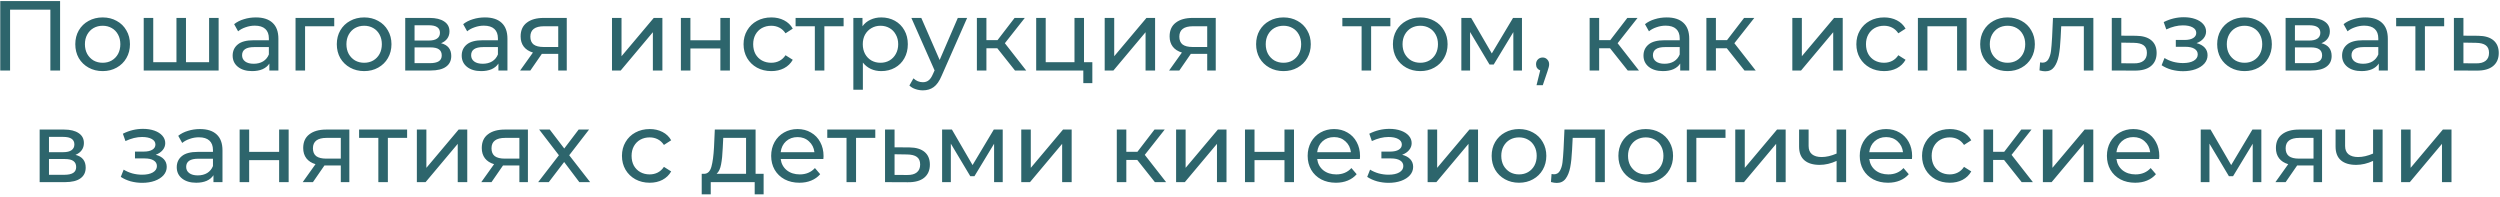 <?xml version="1.0" encoding="UTF-8"?> <svg xmlns="http://www.w3.org/2000/svg" width="851" height="67" viewBox="0 0 851 67" fill="none"><path d="M20.453 0.359V24H17.143V3.297H3.431V24H0.087V0.359H20.453ZM34.951 24.203C33.172 24.203 31.574 23.809 30.155 23.021C28.737 22.233 27.622 21.152 26.812 19.778C26.024 18.382 25.63 16.806 25.63 15.05C25.63 13.294 26.024 11.729 26.812 10.355C27.622 8.96 28.737 7.879 30.155 7.113C31.574 6.325 33.172 5.931 34.951 5.931C36.73 5.931 38.317 6.325 39.713 7.113C41.132 7.879 42.235 8.96 43.023 10.355C43.834 11.729 44.239 13.294 44.239 15.05C44.239 16.806 43.834 18.382 43.023 19.778C42.235 21.152 41.132 22.233 39.713 23.021C38.317 23.809 36.73 24.203 34.951 24.203ZM34.951 21.366C36.099 21.366 37.124 21.107 38.025 20.589C38.948 20.049 39.668 19.305 40.186 18.36C40.704 17.392 40.963 16.288 40.963 15.05C40.963 13.812 40.704 12.72 40.186 11.774C39.668 10.806 38.948 10.063 38.025 9.545C37.124 9.027 36.099 8.768 34.951 8.768C33.803 8.768 32.767 9.027 31.844 9.545C30.943 10.063 30.223 10.806 29.683 11.774C29.165 12.72 28.906 13.812 28.906 15.05C28.906 16.288 29.165 17.392 29.683 18.36C30.223 19.305 30.943 20.049 31.844 20.589C32.767 21.107 33.803 21.366 34.951 21.366ZM74.42 6.1V24H48.921V6.1H52.163V21.163H60.066V6.1H63.308V21.163H71.177V6.1H74.42ZM87.099 5.931C89.575 5.931 91.466 6.539 92.772 7.755C94.101 8.971 94.765 10.783 94.765 13.193V24H91.692V21.636C91.151 22.469 90.374 23.111 89.361 23.561C88.371 23.989 87.189 24.203 85.815 24.203C83.811 24.203 82.201 23.719 80.986 22.75C79.792 21.782 79.195 20.51 79.195 18.934C79.195 17.358 79.77 16.097 80.918 15.151C82.066 14.183 83.89 13.699 86.389 13.699H91.523V13.057C91.523 11.661 91.118 10.592 90.307 9.849C89.496 9.106 88.303 8.734 86.727 8.734C85.669 8.734 84.633 8.915 83.62 9.275C82.607 9.612 81.751 10.074 81.053 10.659L79.702 8.228C80.625 7.485 81.728 6.922 83.012 6.539C84.295 6.134 85.657 5.931 87.099 5.931ZM86.356 21.703C87.594 21.703 88.663 21.433 89.564 20.893C90.465 20.33 91.118 19.542 91.523 18.529V16.029H86.524C83.777 16.029 82.404 16.953 82.404 18.799C82.404 19.7 82.753 20.409 83.451 20.927C84.149 21.445 85.117 21.703 86.356 21.703ZM113.775 8.937H103.846V24H100.603V6.1H113.775V8.937ZM123.969 24.203C122.191 24.203 120.592 23.809 119.174 23.021C117.755 22.233 116.641 21.152 115.83 19.778C115.042 18.382 114.648 16.806 114.648 15.05C114.648 13.294 115.042 11.729 115.83 10.355C116.641 8.96 117.755 7.879 119.174 7.113C120.592 6.325 122.191 5.931 123.969 5.931C125.748 5.931 127.335 6.325 128.731 7.113C130.15 7.879 131.253 8.96 132.041 10.355C132.852 11.729 133.257 13.294 133.257 15.05C133.257 16.806 132.852 18.382 132.041 19.778C131.253 21.152 130.15 22.233 128.731 23.021C127.335 23.809 125.748 24.203 123.969 24.203ZM123.969 21.366C125.118 21.366 126.142 21.107 127.043 20.589C127.966 20.049 128.686 19.305 129.204 18.36C129.722 17.392 129.981 16.288 129.981 15.05C129.981 13.812 129.722 12.72 129.204 11.774C128.686 10.806 127.966 10.063 127.043 9.545C126.142 9.027 125.118 8.768 123.969 8.768C122.821 8.768 121.785 9.027 120.862 9.545C119.962 10.063 119.241 10.806 118.701 11.774C118.183 12.72 117.924 13.812 117.924 15.05C117.924 16.288 118.183 17.392 118.701 18.36C119.241 19.305 119.962 20.049 120.862 20.589C121.785 21.107 122.821 21.366 123.969 21.366ZM150.131 14.712C152.45 15.298 153.61 16.75 153.61 19.069C153.61 20.645 153.013 21.861 151.82 22.717C150.649 23.572 148.893 24 146.551 24H137.939V6.1H146.247C148.364 6.1 150.019 6.505 151.212 7.316C152.405 8.104 153.002 9.23 153.002 10.693C153.002 11.639 152.743 12.461 152.225 13.159C151.73 13.834 151.032 14.352 150.131 14.712ZM141.114 13.8H145.977C147.215 13.8 148.15 13.575 148.78 13.125C149.433 12.675 149.76 12.022 149.76 11.166C149.76 9.455 148.499 8.599 145.977 8.599H141.114V13.8ZM146.315 21.501C147.666 21.501 148.679 21.287 149.354 20.859C150.03 20.431 150.368 19.767 150.368 18.866C150.368 17.943 150.052 17.257 149.422 16.806C148.814 16.356 147.846 16.131 146.517 16.131H141.114V21.501H146.315ZM165.068 5.931C167.544 5.931 169.436 6.539 170.742 7.755C172.07 8.971 172.734 10.783 172.734 13.193V24H169.661V21.636C169.121 22.469 168.344 23.111 167.331 23.561C166.34 23.989 165.158 24.203 163.784 24.203C161.78 24.203 160.171 23.719 158.955 22.75C157.761 21.782 157.165 20.51 157.165 18.934C157.165 17.358 157.739 16.097 158.887 15.151C160.036 14.183 161.859 13.699 164.359 13.699H169.492V13.057C169.492 11.661 169.087 10.592 168.276 9.849C167.466 9.106 166.272 8.734 164.696 8.734C163.638 8.734 162.602 8.915 161.589 9.275C160.576 9.612 159.72 10.074 159.022 10.659L157.671 8.228C158.595 7.485 159.698 6.922 160.981 6.539C162.265 6.134 163.627 5.931 165.068 5.931ZM164.325 21.703C165.563 21.703 166.633 21.433 167.533 20.893C168.434 20.33 169.087 19.542 169.492 18.529V16.029H164.494C161.747 16.029 160.373 16.953 160.373 18.799C160.373 19.7 160.722 20.409 161.42 20.927C162.118 21.445 163.086 21.703 164.325 21.703ZM192.926 6.1V24H190.022V18.326H184.821H184.449L180.532 24H177.053L181.41 17.887C180.059 17.482 179.023 16.817 178.302 15.894C177.582 14.949 177.222 13.778 177.222 12.382C177.222 10.333 177.92 8.779 179.316 7.721C180.712 6.64 182.637 6.1 185.091 6.1H192.926ZM180.532 12.483C180.532 13.677 180.903 14.566 181.646 15.151C182.412 15.714 183.549 15.996 185.057 15.996H190.022V8.937H185.192C182.085 8.937 180.532 10.119 180.532 12.483ZM208.322 6.1H211.565V19.137L222.541 6.1H225.479V24H222.237V10.963L211.294 24H208.322V6.1ZM231.773 6.1H235.015V13.699H245.214V6.1H248.457V24H245.214V16.502H235.015V24H231.773V6.1ZM262.563 24.203C260.739 24.203 259.106 23.809 257.665 23.021C256.247 22.233 255.132 21.152 254.322 19.778C253.511 18.382 253.106 16.806 253.106 15.05C253.106 13.294 253.511 11.729 254.322 10.355C255.132 8.96 256.247 7.879 257.665 7.113C259.106 6.325 260.739 5.931 262.563 5.931C264.184 5.931 265.625 6.258 266.886 6.911C268.169 7.564 269.16 8.509 269.858 9.748L267.392 11.335C266.829 10.479 266.131 9.838 265.298 9.41C264.465 8.982 263.542 8.768 262.529 8.768C261.358 8.768 260.3 9.027 259.354 9.545C258.431 10.063 257.699 10.806 257.159 11.774C256.641 12.72 256.382 13.812 256.382 15.05C256.382 16.311 256.641 17.425 257.159 18.394C257.699 19.339 258.431 20.071 259.354 20.589C260.3 21.107 261.358 21.366 262.529 21.366C263.542 21.366 264.465 21.152 265.298 20.724C266.131 20.296 266.829 19.654 267.392 18.799L269.858 20.352C269.16 21.591 268.169 22.548 266.886 23.223C265.625 23.876 264.184 24.203 262.563 24.203ZM287.165 8.937H280.613V24H277.371V8.937H270.819V6.1H287.165V8.937ZM299.971 5.931C301.704 5.931 303.258 6.314 304.631 7.079C306.005 7.845 307.074 8.915 307.84 10.288C308.628 11.661 309.022 13.249 309.022 15.05C309.022 16.851 308.628 18.45 307.84 19.846C307.074 21.219 306.005 22.289 304.631 23.054C303.258 23.82 301.704 24.203 299.971 24.203C298.687 24.203 297.505 23.955 296.424 23.46C295.366 22.964 294.466 22.244 293.723 21.298V30.552H290.48V6.1H293.588V8.937C294.308 7.946 295.22 7.203 296.323 6.708C297.426 6.19 298.642 5.931 299.971 5.931ZM299.701 21.366C300.849 21.366 301.873 21.107 302.774 20.589C303.697 20.049 304.418 19.305 304.935 18.36C305.476 17.392 305.746 16.288 305.746 15.05C305.746 13.812 305.476 12.72 304.935 11.774C304.418 10.806 303.697 10.063 302.774 9.545C301.873 9.027 300.849 8.768 299.701 8.768C298.575 8.768 297.55 9.038 296.627 9.579C295.727 10.097 295.006 10.828 294.466 11.774C293.948 12.72 293.689 13.812 293.689 15.05C293.689 16.288 293.948 17.392 294.466 18.36C294.983 19.305 295.704 20.049 296.627 20.589C297.55 21.107 298.575 21.366 299.701 21.366ZM329.213 6.1L320.533 25.79C319.767 27.614 318.867 28.897 317.831 29.64C316.818 30.383 315.591 30.755 314.15 30.755C313.272 30.755 312.416 30.608 311.583 30.316C310.772 30.046 310.097 29.64 309.557 29.1L310.941 26.668C311.864 27.546 312.934 27.985 314.15 27.985C314.938 27.985 315.591 27.771 316.109 27.344C316.649 26.938 317.133 26.229 317.561 25.216L318.135 23.966L310.232 6.1H313.609L319.857 20.42L326.038 6.1H329.213ZM339.49 16.435H335.775V24H332.532V6.1H335.775V13.665H339.557L345.366 6.1H348.845L342.056 14.712L349.318 24H345.501L339.49 16.435ZM371.833 21.163V28.289H368.76V24H352.717V6.1H355.959V21.163H365.754V6.1H368.996V21.163H371.833ZM376.035 6.1H379.278V19.137L390.254 6.1H393.192V24H389.95V10.963L379.008 24H376.035V6.1ZM413.839 6.1V24H410.935V18.326H405.734H405.362L401.444 24H397.966L402.323 17.887C400.972 17.482 399.936 16.817 399.215 15.894C398.495 14.949 398.135 13.778 398.135 12.382C398.135 10.333 398.833 8.779 400.229 7.721C401.625 6.64 403.55 6.1 406.004 6.1H413.839ZM401.444 12.483C401.444 13.677 401.816 14.566 402.559 15.151C403.325 15.714 404.462 15.996 405.97 15.996H410.935V8.937H406.105C402.998 8.937 401.444 10.119 401.444 12.483ZM436.902 24.203C435.123 24.203 433.525 23.809 432.106 23.021C430.688 22.233 429.573 21.152 428.762 19.778C427.974 18.382 427.58 16.806 427.58 15.05C427.58 13.294 427.974 11.729 428.762 10.355C429.573 8.96 430.688 7.879 432.106 7.113C433.525 6.325 435.123 5.931 436.902 5.931C438.681 5.931 440.268 6.325 441.664 7.113C443.082 7.879 444.186 8.96 444.974 10.355C445.784 11.729 446.19 13.294 446.19 15.05C446.19 16.806 445.784 18.382 444.974 19.778C444.186 21.152 443.082 22.233 441.664 23.021C440.268 23.809 438.681 24.203 436.902 24.203ZM436.902 21.366C438.05 21.366 439.075 21.107 439.975 20.589C440.898 20.049 441.619 19.305 442.137 18.36C442.655 17.392 442.914 16.288 442.914 15.05C442.914 13.812 442.655 12.72 442.137 11.774C441.619 10.806 440.898 10.063 439.975 9.545C439.075 9.027 438.05 8.768 436.902 8.768C435.754 8.768 434.718 9.027 433.795 9.545C432.894 10.063 432.174 10.806 431.633 11.774C431.115 12.72 430.856 13.812 430.856 15.05C430.856 16.288 431.115 17.392 431.633 18.36C432.174 19.305 432.894 20.049 433.795 20.589C434.718 21.107 435.754 21.366 436.902 21.366ZM473.282 8.937H466.73V24H463.488V8.937H456.936V6.1H473.282V8.937ZM483.472 24.203C481.694 24.203 480.095 23.809 478.677 23.021C477.258 22.233 476.144 21.152 475.333 19.778C474.545 18.382 474.151 16.806 474.151 15.05C474.151 13.294 474.545 11.729 475.333 10.355C476.144 8.96 477.258 7.879 478.677 7.113C480.095 6.325 481.694 5.931 483.472 5.931C485.251 5.931 486.838 6.325 488.234 7.113C489.653 7.879 490.756 8.96 491.544 10.355C492.355 11.729 492.76 13.294 492.76 15.05C492.76 16.806 492.355 18.382 491.544 19.778C490.756 21.152 489.653 22.233 488.234 23.021C486.838 23.809 485.251 24.203 483.472 24.203ZM483.472 21.366C484.621 21.366 485.645 21.107 486.546 20.589C487.469 20.049 488.189 19.305 488.707 18.36C489.225 17.392 489.484 16.288 489.484 15.05C489.484 13.812 489.225 12.72 488.707 11.774C488.189 10.806 487.469 10.063 486.546 9.545C485.645 9.027 484.621 8.768 483.472 8.768C482.324 8.768 481.288 9.027 480.365 9.545C479.465 10.063 478.744 10.806 478.204 11.774C477.686 12.72 477.427 13.812 477.427 15.05C477.427 16.288 477.686 17.392 478.204 18.36C478.744 19.305 479.465 20.049 480.365 20.589C481.288 21.107 482.324 21.366 483.472 21.366ZM518.078 6.1V24H515.139V10.93L508.452 21.974H507.034L500.414 10.896V24H497.442V6.1H500.786L507.81 18.191L515.038 6.1H518.078ZM525.131 19.576C525.762 19.576 526.279 19.801 526.685 20.251C527.113 20.679 527.326 21.219 527.326 21.872C527.326 22.21 527.281 22.537 527.191 22.852C527.124 23.167 526.977 23.651 526.752 24.304L525.165 28.998H523.037L524.287 23.966C523.859 23.809 523.51 23.55 523.24 23.189C522.992 22.807 522.868 22.368 522.868 21.872C522.868 21.197 523.082 20.645 523.51 20.217C523.938 19.79 524.478 19.576 525.131 19.576ZM548.067 16.435H544.352V24H541.11V6.1H544.352V13.665H548.135L553.944 6.1H557.423L550.634 14.712L557.895 24H554.079L548.067 16.435ZM567.348 5.931C569.825 5.931 571.716 6.539 573.022 7.755C574.351 8.971 575.015 10.783 575.015 13.193V24H571.942V21.636C571.401 22.469 570.624 23.111 569.611 23.561C568.62 23.989 567.438 24.203 566.065 24.203C564.061 24.203 562.451 23.719 561.235 22.75C560.042 21.782 559.445 20.51 559.445 18.934C559.445 17.358 560.019 16.097 561.168 15.151C562.316 14.183 564.14 13.699 566.639 13.699H571.773V13.057C571.773 11.661 571.367 10.592 570.557 9.849C569.746 9.106 568.553 8.734 566.977 8.734C565.919 8.734 564.883 8.915 563.87 9.275C562.856 9.612 562.001 10.074 561.303 10.659L559.952 8.228C560.875 7.485 561.978 6.922 563.262 6.539C564.545 6.134 565.907 5.931 567.348 5.931ZM566.605 21.703C567.844 21.703 568.913 21.433 569.814 20.893C570.714 20.33 571.367 19.542 571.773 18.529V16.029H566.774C564.027 16.029 562.654 16.953 562.654 18.799C562.654 19.7 563.003 20.409 563.701 20.927C564.399 21.445 565.367 21.703 566.605 21.703ZM587.811 16.435H584.095V24H580.853V6.1H584.095V13.665H587.878L593.687 6.1H597.166L590.377 14.712L597.639 24H593.822L587.811 16.435ZM610.108 6.1H613.35V19.137L624.327 6.1H627.265V24H624.023V10.963L613.08 24H610.108V6.1ZM641.36 24.203C639.536 24.203 637.904 23.809 636.463 23.021C635.044 22.233 633.93 21.152 633.119 19.778C632.309 18.382 631.903 16.806 631.903 15.05C631.903 13.294 632.309 11.729 633.119 10.355C633.93 8.96 635.044 7.879 636.463 7.113C637.904 6.325 639.536 5.931 641.36 5.931C642.981 5.931 644.422 6.258 645.683 6.911C646.966 7.564 647.957 8.509 648.655 9.748L646.19 11.335C645.627 10.479 644.929 9.838 644.096 9.41C643.263 8.982 642.339 8.768 641.326 8.768C640.155 8.768 639.097 9.027 638.151 9.545C637.228 10.063 636.497 10.806 635.956 11.774C635.438 12.72 635.179 13.812 635.179 15.05C635.179 16.311 635.438 17.425 635.956 18.394C636.497 19.339 637.228 20.071 638.151 20.589C639.097 21.107 640.155 21.366 641.326 21.366C642.339 21.366 643.263 21.152 644.096 20.724C644.929 20.296 645.627 19.654 646.19 18.799L648.655 20.352C647.957 21.591 646.966 22.548 645.683 23.223C644.422 23.876 642.981 24.203 641.36 24.203ZM669.436 6.1V24H666.193V8.937H656.095V24H652.853V6.1H669.436ZM683.376 24.203C681.597 24.203 679.998 23.809 678.58 23.021C677.161 22.233 676.047 21.152 675.236 19.778C674.448 18.382 674.054 16.806 674.054 15.05C674.054 13.294 674.448 11.729 675.236 10.355C676.047 8.96 677.161 7.879 678.58 7.113C679.998 6.325 681.597 5.931 683.376 5.931C685.154 5.931 686.742 6.325 688.138 7.113C689.556 7.879 690.66 8.96 691.448 10.355C692.258 11.729 692.663 13.294 692.663 15.05C692.663 16.806 692.258 18.382 691.448 19.778C690.66 21.152 689.556 22.233 688.138 23.021C686.742 23.809 685.154 24.203 683.376 24.203ZM683.376 21.366C684.524 21.366 685.549 21.107 686.449 20.589C687.372 20.049 688.093 19.305 688.611 18.36C689.129 17.392 689.387 16.288 689.387 15.05C689.387 13.812 689.129 12.72 688.611 11.774C688.093 10.806 687.372 10.063 686.449 9.545C685.549 9.027 684.524 8.768 683.376 8.768C682.227 8.768 681.192 9.027 680.269 9.545C679.368 10.063 678.647 10.806 678.107 11.774C677.589 12.72 677.33 13.812 677.33 15.05C677.33 16.288 677.589 17.392 678.107 18.36C678.647 19.305 679.368 20.049 680.269 20.589C681.192 21.107 682.227 21.366 683.376 21.366ZM712.58 6.1V24H709.338V8.937H701.638L701.435 12.922C701.323 15.332 701.109 17.347 700.793 18.968C700.478 20.566 699.96 21.85 699.24 22.818C698.519 23.786 697.517 24.27 696.234 24.27C695.649 24.27 694.984 24.169 694.241 23.966L694.444 21.231C694.737 21.298 695.007 21.332 695.255 21.332C696.155 21.332 696.831 20.938 697.281 20.15C697.731 19.362 698.024 18.427 698.159 17.347C698.294 16.266 698.418 14.723 698.531 12.72L698.835 6.1H712.58ZM727.124 12.179C729.398 12.202 731.132 12.72 732.325 13.733C733.519 14.746 734.115 16.176 734.115 18.022C734.115 19.958 733.462 21.456 732.156 22.514C730.873 23.55 729.027 24.056 726.617 24.034L718.85 24V6.1H722.092V12.146L727.124 12.179ZM726.347 21.568C727.811 21.591 728.914 21.298 729.657 20.69C730.423 20.082 730.805 19.182 730.805 17.988C730.805 16.817 730.434 15.962 729.691 15.421C728.97 14.881 727.856 14.6 726.347 14.577L722.092 14.51V21.535L726.347 21.568ZM747.705 14.678C748.898 14.994 749.821 15.5 750.474 16.198C751.127 16.896 751.454 17.763 751.454 18.799C751.454 19.857 751.094 20.803 750.373 21.636C749.653 22.446 748.651 23.088 747.367 23.561C746.106 24.011 744.688 24.236 743.112 24.236C741.783 24.236 740.477 24.067 739.194 23.73C737.933 23.37 736.807 22.863 735.817 22.21L736.796 19.744C737.652 20.285 738.631 20.713 739.734 21.028C740.838 21.321 741.952 21.467 743.078 21.467C744.609 21.467 745.825 21.208 746.726 20.69C747.649 20.15 748.11 19.429 748.11 18.529C748.11 17.696 747.739 17.054 746.996 16.604C746.275 16.153 745.251 15.928 743.922 15.928H740.646V13.598H743.686C744.902 13.598 745.859 13.384 746.557 12.956C747.255 12.528 747.604 11.943 747.604 11.2C747.604 10.389 747.187 9.759 746.354 9.309C745.544 8.858 744.44 8.633 743.044 8.633C741.266 8.633 739.385 9.095 737.404 10.018L736.526 7.519C738.71 6.415 740.995 5.864 743.382 5.864C744.823 5.864 746.118 6.066 747.266 6.472C748.414 6.877 749.315 7.451 749.968 8.194C750.621 8.937 750.947 9.781 750.947 10.727C750.947 11.605 750.655 12.393 750.069 13.091C749.484 13.789 748.696 14.318 747.705 14.678ZM764.05 24.203C762.271 24.203 760.672 23.809 759.254 23.021C757.835 22.233 756.721 21.152 755.91 19.778C755.122 18.382 754.728 16.806 754.728 15.05C754.728 13.294 755.122 11.729 755.91 10.355C756.721 8.96 757.835 7.879 759.254 7.113C760.672 6.325 762.271 5.931 764.05 5.931C765.828 5.931 767.416 6.325 768.812 7.113C770.23 7.879 771.333 8.96 772.121 10.355C772.932 11.729 773.337 13.294 773.337 15.05C773.337 16.806 772.932 18.382 772.121 19.778C771.333 21.152 770.23 22.233 768.812 23.021C767.416 23.809 765.828 24.203 764.05 24.203ZM764.05 21.366C765.198 21.366 766.222 21.107 767.123 20.589C768.046 20.049 768.767 19.305 769.284 18.36C769.802 17.392 770.061 16.288 770.061 15.05C770.061 13.812 769.802 12.72 769.284 11.774C768.767 10.806 768.046 10.063 767.123 9.545C766.222 9.027 765.198 8.768 764.05 8.768C762.901 8.768 761.866 9.027 760.942 9.545C760.042 10.063 759.321 10.806 758.781 11.774C758.263 12.72 758.004 13.812 758.004 15.05C758.004 16.288 758.263 17.392 758.781 18.36C759.321 19.305 760.042 20.049 760.942 20.589C761.866 21.107 762.901 21.366 764.05 21.366ZM790.211 14.712C792.53 15.298 793.69 16.75 793.69 19.069C793.69 20.645 793.093 21.861 791.9 22.717C790.729 23.572 788.973 24 786.631 24H778.019V6.1H786.327C788.444 6.1 790.099 6.505 791.292 7.316C792.485 8.104 793.082 9.23 793.082 10.693C793.082 11.639 792.823 12.461 792.305 13.159C791.81 13.834 791.112 14.352 790.211 14.712ZM781.194 13.8H786.057C787.296 13.8 788.23 13.575 788.86 13.125C789.513 12.675 789.84 12.022 789.84 11.166C789.84 9.455 788.579 8.599 786.057 8.599H781.194V13.8ZM786.395 21.501C787.746 21.501 788.759 21.287 789.435 20.859C790.11 20.431 790.448 19.767 790.448 18.866C790.448 17.943 790.133 17.257 789.502 16.806C788.894 16.356 787.926 16.131 786.598 16.131H781.194V21.501H786.395ZM805.148 5.931C807.625 5.931 809.516 6.539 810.822 7.755C812.15 8.971 812.815 10.783 812.815 13.193V24H809.741V21.636C809.201 22.469 808.424 23.111 807.411 23.561C806.42 23.989 805.238 24.203 803.865 24.203C801.861 24.203 800.251 23.719 799.035 22.75C797.842 21.782 797.245 20.51 797.245 18.934C797.245 17.358 797.819 16.097 798.967 15.151C800.116 14.183 801.94 13.699 804.439 13.699H809.572V13.057C809.572 11.661 809.167 10.592 808.357 9.849C807.546 9.106 806.353 8.734 804.777 8.734C803.718 8.734 802.683 8.915 801.669 9.275C800.656 9.612 799.801 10.074 799.103 10.659L797.752 8.228C798.675 7.485 799.778 6.922 801.061 6.539C802.345 6.134 803.707 5.931 805.148 5.931ZM804.405 21.703C805.643 21.703 806.713 21.433 807.613 20.893C808.514 20.33 809.167 19.542 809.572 18.529V16.029H804.574C801.827 16.029 800.454 16.953 800.454 18.799C800.454 19.7 800.803 20.409 801.5 20.927C802.198 21.445 803.167 21.703 804.405 21.703ZM831.993 8.937H825.441V24H822.199V8.937H815.647V6.1H831.993V8.937ZM843.583 12.179C845.857 12.202 847.591 12.72 848.784 13.733C849.978 14.746 850.574 16.176 850.574 18.022C850.574 19.958 849.921 21.456 848.616 22.514C847.332 23.55 845.486 24.056 843.077 24.034L835.309 24V6.1H838.551V12.146L843.583 12.179ZM842.806 21.568C844.27 21.591 845.373 21.298 846.116 20.69C846.882 20.082 847.265 19.182 847.265 17.988C847.265 16.817 846.893 15.962 846.15 15.421C845.43 14.881 844.315 14.6 842.806 14.577L838.551 14.51V21.535L842.806 21.568ZM25.69 52.712C28.009 53.298 29.169 54.75 29.169 57.069C29.169 58.645 28.572 59.861 27.379 60.717C26.208 61.572 24.452 62 22.11 62H13.498V44.1H21.806C23.923 44.1 25.578 44.505 26.771 45.316C27.965 46.104 28.561 47.23 28.561 48.693C28.561 49.639 28.302 50.461 27.784 51.159C27.289 51.834 26.591 52.352 25.69 52.712ZM16.673 51.8H21.536C22.775 51.8 23.709 51.575 24.339 51.125C24.992 50.675 25.319 50.022 25.319 49.166C25.319 47.455 24.058 46.599 21.536 46.599H16.673V51.8ZM21.874 59.501C23.225 59.501 24.238 59.287 24.914 58.859C25.589 58.431 25.927 57.767 25.927 56.866C25.927 55.943 25.612 55.257 24.981 54.806C24.373 54.356 23.405 54.131 22.077 54.131H16.673V59.501H21.874ZM53.007 52.678C54.2 52.994 55.123 53.5 55.776 54.198C56.429 54.896 56.756 55.763 56.756 56.799C56.756 57.857 56.395 58.803 55.675 59.636C54.954 60.446 53.953 61.088 52.669 61.561C51.408 62.011 49.99 62.236 48.414 62.236C47.085 62.236 45.779 62.068 44.496 61.73C43.235 61.37 42.109 60.863 41.118 60.21L42.098 57.745C42.954 58.285 43.933 58.713 45.036 59.028C46.139 59.321 47.254 59.467 48.38 59.467C49.911 59.467 51.127 59.208 52.027 58.69C52.95 58.15 53.412 57.429 53.412 56.529C53.412 55.696 53.041 55.054 52.298 54.604C51.577 54.153 50.553 53.928 49.224 53.928H45.948V51.598H48.988C50.204 51.598 51.16 51.384 51.858 50.956C52.556 50.528 52.906 49.943 52.906 49.2C52.906 48.389 52.489 47.759 51.656 47.309C50.845 46.858 49.742 46.633 48.346 46.633C46.567 46.633 44.687 47.095 42.706 48.018L41.828 45.519C44.012 44.415 46.297 43.864 48.684 43.864C50.125 43.864 51.419 44.066 52.568 44.472C53.716 44.877 54.617 45.451 55.27 46.194C55.923 46.937 56.249 47.781 56.249 48.727C56.249 49.605 55.956 50.393 55.371 51.091C54.785 51.789 53.998 52.318 53.007 52.678ZM68.068 43.931C70.545 43.931 72.436 44.539 73.742 45.755C75.07 46.971 75.734 48.783 75.734 51.193V62H72.661V59.636C72.121 60.469 71.344 61.111 70.331 61.561C69.34 61.989 68.158 62.203 66.784 62.203C64.781 62.203 63.171 61.719 61.955 60.75C60.762 59.782 60.165 58.51 60.165 56.934C60.165 55.358 60.739 54.097 61.887 53.151C63.036 52.183 64.859 51.699 67.359 51.699H72.492V51.057C72.492 49.661 72.087 48.592 71.276 47.849C70.466 47.106 69.272 46.734 67.696 46.734C66.638 46.734 65.603 46.914 64.589 47.275C63.576 47.612 62.721 48.074 62.023 48.66L60.672 46.228C61.595 45.485 62.698 44.922 63.981 44.539C65.265 44.134 66.627 43.931 68.068 43.931ZM67.325 59.703C68.563 59.703 69.633 59.433 70.533 58.893C71.434 58.33 72.087 57.542 72.492 56.529V54.029H67.494C64.747 54.029 63.373 54.953 63.373 56.799C63.373 57.7 63.722 58.409 64.42 58.927C65.118 59.444 66.087 59.703 67.325 59.703ZM81.573 44.1H84.815V51.699H95.015V44.1H98.257V62H95.015V54.502H84.815V62H81.573V44.1ZM118.915 44.1V62H116.01V56.326H110.809H110.438L106.52 62H103.041L107.398 55.887C106.047 55.482 105.012 54.818 104.291 53.894C103.571 52.949 103.21 51.778 103.21 50.382C103.21 48.333 103.908 46.779 105.304 45.721C106.7 44.64 108.625 44.1 111.08 44.1H118.915ZM106.52 50.483C106.52 51.677 106.892 52.566 107.635 53.151C108.4 53.714 109.537 53.996 111.046 53.996H116.01V46.937H111.181C108.074 46.937 106.52 48.119 106.52 50.483ZM138.581 46.937H132.029V62H128.787V46.937H122.235V44.1H138.581V46.937ZM141.897 44.1H145.139V57.137L156.115 44.1H159.054V62H155.811V48.963L144.869 62H141.897V44.1ZM179.701 44.1V62H176.796V56.326H171.595H171.224L167.306 62H163.827L168.184 55.887C166.833 55.482 165.797 54.818 165.077 53.894C164.356 52.949 163.996 51.778 163.996 50.382C163.996 48.333 164.694 46.779 166.09 45.721C167.486 44.64 169.411 44.1 171.865 44.1H179.701ZM167.306 50.483C167.306 51.677 167.677 52.566 168.42 53.151C169.186 53.714 170.323 53.996 171.831 53.996H176.796V46.937H171.967C168.859 46.937 167.306 48.119 167.306 50.483ZM197.206 62L192.038 55.144L186.803 62H183.19L190.248 52.847L183.527 44.1H187.141L192.072 50.551L196.969 44.1H200.515L193.761 52.847L200.887 62H197.206ZM221.17 62.203C219.347 62.203 217.714 61.809 216.273 61.021C214.855 60.233 213.74 59.152 212.93 57.778C212.119 56.382 211.714 54.806 211.714 53.05C211.714 51.294 212.119 49.729 212.93 48.355C213.74 46.959 214.855 45.879 216.273 45.113C217.714 44.325 219.347 43.931 221.17 43.931C222.791 43.931 224.232 44.258 225.493 44.911C226.777 45.564 227.767 46.509 228.465 47.748L226 49.335C225.437 48.479 224.739 47.838 223.906 47.41C223.073 46.982 222.15 46.768 221.136 46.768C219.966 46.768 218.907 47.027 217.962 47.545C217.039 48.063 216.307 48.806 215.767 49.774C215.249 50.72 214.99 51.812 214.99 53.05C214.99 54.311 215.249 55.425 215.767 56.394C216.307 57.339 217.039 58.071 217.962 58.589C218.907 59.107 219.966 59.366 221.136 59.366C222.15 59.366 223.073 59.152 223.906 58.724C224.739 58.296 225.437 57.654 226 56.799L228.465 58.352C227.767 59.591 226.777 60.548 225.493 61.223C224.232 61.876 222.791 62.203 221.17 62.203ZM259.937 59.163V66.154H256.897V62H241.936V66.154H238.862V59.163H239.808C240.956 59.096 241.744 58.285 242.172 56.731C242.6 55.178 242.893 52.983 243.05 50.145L243.32 44.1H257.201V59.163H259.937ZM246.022 50.382C245.932 52.633 245.741 54.502 245.448 55.988C245.178 57.452 244.671 58.51 243.928 59.163H253.959V46.937H246.191L246.022 50.382ZM280.338 53.151C280.338 53.399 280.316 53.725 280.271 54.131H265.748C265.951 55.707 266.637 56.979 267.808 57.947C269.002 58.893 270.476 59.366 272.233 59.366C274.372 59.366 276.094 58.645 277.4 57.204L279.19 59.298C278.379 60.244 277.366 60.964 276.15 61.46C274.957 61.955 273.617 62.203 272.131 62.203C270.24 62.203 268.563 61.82 267.099 61.054C265.636 60.266 264.499 59.174 263.688 57.778C262.9 56.382 262.506 54.806 262.506 53.05C262.506 51.316 262.889 49.752 263.654 48.355C264.442 46.959 265.512 45.879 266.863 45.113C268.236 44.325 269.778 43.931 271.49 43.931C273.201 43.931 274.721 44.325 276.049 45.113C277.4 45.879 278.447 46.959 279.19 48.355C279.956 49.752 280.338 51.35 280.338 53.151ZM271.49 46.667C269.936 46.667 268.63 47.14 267.572 48.085C266.536 49.031 265.928 50.269 265.748 51.8H277.231C277.051 50.292 276.432 49.065 275.374 48.119C274.338 47.151 273.043 46.667 271.49 46.667ZM297.95 46.937H291.398V62H288.156V46.937H281.604V44.1H297.95V46.937ZM309.54 50.179C311.814 50.202 313.548 50.72 314.741 51.733C315.934 52.746 316.531 54.176 316.531 56.022C316.531 57.958 315.878 59.456 314.572 60.514C313.289 61.55 311.443 62.056 309.033 62.034L301.265 62V44.1H304.508V50.145L309.54 50.179ZM308.763 59.568C310.227 59.591 311.33 59.298 312.073 58.69C312.838 58.082 313.221 57.182 313.221 55.988C313.221 54.818 312.85 53.962 312.107 53.422C311.386 52.881 310.272 52.6 308.763 52.577L304.508 52.51V59.535L308.763 59.568ZM341.327 44.1V62H338.389V48.93L331.702 59.974H330.283L323.664 48.896V62H320.692V44.1H324.035L331.06 56.191L338.288 44.1H341.327ZM347.638 44.1H350.88V57.137L361.857 44.1H364.795V62H361.553V48.963L350.61 62H347.638V44.1ZM387.116 54.435H383.4V62H380.158V44.1H383.4V51.665H387.183L392.992 44.1H396.471L389.682 52.712L396.944 62H393.127L387.116 54.435ZM400.343 44.1H403.585V57.137L414.562 44.1H417.5V62H414.258V48.963L403.315 62H400.343V44.1ZM423.793 44.1H427.036V51.699H437.235V44.1H440.477V62H437.235V54.502H427.036V62H423.793V44.1ZM462.959 53.151C462.959 53.399 462.937 53.725 462.892 54.131H448.369C448.572 55.707 449.258 56.979 450.429 57.947C451.623 58.893 453.097 59.366 454.854 59.366C456.993 59.366 458.715 58.645 460.021 57.204L461.811 59.298C461 60.244 459.987 60.964 458.771 61.46C457.578 61.955 456.238 62.203 454.752 62.203C452.861 62.203 451.183 61.82 449.72 61.054C448.256 60.266 447.119 59.174 446.309 57.778C445.521 56.382 445.127 54.806 445.127 53.05C445.127 51.316 445.51 49.752 446.275 48.355C447.063 46.959 448.133 45.879 449.484 45.113C450.857 44.325 452.399 43.931 454.111 43.931C455.822 43.931 457.342 44.325 458.67 45.113C460.021 45.879 461.068 46.959 461.811 48.355C462.576 49.752 462.959 51.35 462.959 53.151ZM454.111 46.667C452.557 46.667 451.251 47.14 450.193 48.085C449.157 49.031 448.549 50.269 448.369 51.8H459.852C459.672 50.292 459.053 49.065 457.994 48.119C456.959 47.151 455.664 46.667 454.111 46.667ZM477.286 52.678C478.48 52.994 479.403 53.5 480.056 54.198C480.709 54.896 481.035 55.763 481.035 56.799C481.035 57.857 480.675 58.803 479.954 59.636C479.234 60.446 478.232 61.088 476.949 61.561C475.688 62.011 474.269 62.236 472.693 62.236C471.365 62.236 470.059 62.068 468.775 61.73C467.514 61.37 466.389 60.863 465.398 60.21L466.377 57.745C467.233 58.285 468.212 58.713 469.316 59.028C470.419 59.321 471.534 59.467 472.659 59.467C474.19 59.467 475.406 59.208 476.307 58.69C477.23 58.15 477.692 57.429 477.692 56.529C477.692 55.696 477.32 55.054 476.577 54.604C475.857 54.153 474.832 53.928 473.504 53.928H470.228V51.598H473.267C474.483 51.598 475.44 51.384 476.138 50.956C476.836 50.528 477.185 49.943 477.185 49.2C477.185 48.389 476.768 47.759 475.935 47.309C475.125 46.858 474.021 46.633 472.626 46.633C470.847 46.633 468.967 47.095 466.985 48.018L466.107 45.519C468.291 44.415 470.577 43.864 472.963 43.864C474.404 43.864 475.699 44.066 476.847 44.472C477.996 44.877 478.896 45.451 479.549 46.194C480.202 46.937 480.529 47.781 480.529 48.727C480.529 49.605 480.236 50.393 479.65 51.091C479.065 51.789 478.277 52.318 477.286 52.678ZM485.964 44.1H489.206V57.137L500.183 44.1H503.121V62H499.879V48.963L488.936 62H485.964V44.1ZM517.081 62.203C515.302 62.203 513.704 61.809 512.285 61.021C510.867 60.233 509.752 59.152 508.942 57.778C508.153 56.382 507.759 54.806 507.759 53.05C507.759 51.294 508.153 49.729 508.942 48.355C509.752 46.959 510.867 45.879 512.285 45.113C513.704 44.325 515.302 43.931 517.081 43.931C518.86 43.931 520.447 44.325 521.843 45.113C523.262 45.879 524.365 46.959 525.153 48.355C525.963 49.729 526.369 51.294 526.369 53.05C526.369 54.806 525.963 56.382 525.153 57.778C524.365 59.152 523.262 60.233 521.843 61.021C520.447 61.809 518.86 62.203 517.081 62.203ZM517.081 59.366C518.229 59.366 519.254 59.107 520.154 58.589C521.077 58.048 521.798 57.306 522.316 56.36C522.834 55.392 523.093 54.288 523.093 53.05C523.093 51.812 522.834 50.72 522.316 49.774C521.798 48.806 521.077 48.063 520.154 47.545C519.254 47.027 518.229 46.768 517.081 46.768C515.933 46.768 514.897 47.027 513.974 47.545C513.073 48.063 512.353 48.806 511.812 49.774C511.294 50.72 511.035 51.812 511.035 53.05C511.035 54.288 511.294 55.392 511.812 56.36C512.353 57.306 513.073 58.048 513.974 58.589C514.897 59.107 515.933 59.366 517.081 59.366ZM546.285 44.1V62H543.043V46.937H535.343L535.14 50.922C535.028 53.331 534.814 55.347 534.499 56.968C534.183 58.566 533.665 59.85 532.945 60.818C532.224 61.786 531.222 62.27 529.939 62.27C529.354 62.27 528.689 62.169 527.946 61.966L528.149 59.231C528.442 59.298 528.712 59.332 528.96 59.332C529.86 59.332 530.536 58.938 530.986 58.15C531.436 57.362 531.729 56.427 531.864 55.347C531.999 54.266 532.123 52.724 532.236 50.72L532.54 44.1H546.285ZM560.221 62.203C558.443 62.203 556.844 61.809 555.425 61.021C554.007 60.233 552.892 59.152 552.082 57.778C551.294 56.382 550.9 54.806 550.9 53.05C550.9 51.294 551.294 49.729 552.082 48.355C552.892 46.959 554.007 45.879 555.425 45.113C556.844 44.325 558.443 43.931 560.221 43.931C562 43.931 563.587 44.325 564.983 45.113C566.402 45.879 567.505 46.959 568.293 48.355C569.104 49.729 569.509 51.294 569.509 53.05C569.509 54.806 569.104 56.382 568.293 57.778C567.505 59.152 566.402 60.233 564.983 61.021C563.587 61.809 562 62.203 560.221 62.203ZM560.221 59.366C561.37 59.366 562.394 59.107 563.295 58.589C564.218 58.048 564.938 57.306 565.456 56.36C565.974 55.392 566.233 54.288 566.233 53.05C566.233 51.812 565.974 50.72 565.456 49.774C564.938 48.806 564.218 48.063 563.295 47.545C562.394 47.027 561.37 46.768 560.221 46.768C559.073 46.768 558.037 47.027 557.114 47.545C556.214 48.063 555.493 48.806 554.953 49.774C554.435 50.72 554.176 51.812 554.176 53.05C554.176 54.288 554.435 55.392 554.953 56.36C555.493 57.306 556.214 58.048 557.114 58.589C558.037 59.107 559.073 59.366 560.221 59.366ZM587.363 46.937H577.433V62H574.191V44.1H587.363V46.937ZM590.682 44.1H593.924V57.137L604.9 44.1H607.839V62H604.597V48.963L593.654 62H590.682V44.1ZM628.418 44.1V62H625.176V54.773C623.24 55.673 621.315 56.123 619.401 56.123C617.172 56.123 615.449 55.606 614.233 54.57C613.017 53.534 612.41 51.98 612.41 49.909V44.1H615.652V49.706C615.652 50.945 616.035 51.879 616.8 52.51C617.588 53.14 618.68 53.455 620.076 53.455C621.652 53.455 623.352 53.061 625.176 52.273V44.1H628.418ZM650.89 53.151C650.89 53.399 650.868 53.725 650.823 54.131H636.3C636.503 55.707 637.189 56.979 638.36 57.947C639.554 58.893 641.028 59.366 642.785 59.366C644.924 59.366 646.646 58.645 647.952 57.204L649.742 59.298C648.931 60.244 647.918 60.964 646.702 61.46C645.509 61.955 644.169 62.203 642.683 62.203C640.792 62.203 639.115 61.82 637.651 61.054C636.187 60.266 635.05 59.174 634.24 57.778C633.452 56.382 633.058 54.806 633.058 53.05C633.058 51.316 633.441 49.752 634.206 48.355C634.994 46.959 636.064 45.879 637.415 45.113C638.788 44.325 640.33 43.931 642.042 43.931C643.753 43.931 645.273 44.325 646.601 45.113C647.952 45.879 648.999 46.959 649.742 48.355C650.507 49.752 650.89 51.35 650.89 53.151ZM642.042 46.667C640.488 46.667 639.182 47.14 638.124 48.085C637.088 49.031 636.48 50.269 636.3 51.8H647.783C647.603 50.292 646.984 49.065 645.926 48.119C644.89 47.151 643.595 46.667 642.042 46.667ZM663.722 62.203C661.898 62.203 660.266 61.809 658.825 61.021C657.406 60.233 656.292 59.152 655.481 57.778C654.67 56.382 654.265 54.806 654.265 53.05C654.265 51.294 654.67 49.729 655.481 48.355C656.292 46.959 657.406 45.879 658.825 45.113C660.266 44.325 661.898 43.931 663.722 43.931C665.343 43.931 666.784 44.258 668.045 44.911C669.328 45.564 670.319 46.509 671.017 47.748L668.551 49.335C667.989 48.479 667.291 47.838 666.457 47.41C665.624 46.982 664.701 46.768 663.688 46.768C662.517 46.768 661.459 47.027 660.513 47.545C659.59 48.063 658.858 48.806 658.318 49.774C657.8 50.72 657.541 51.812 657.541 53.05C657.541 54.311 657.8 55.425 658.318 56.394C658.858 57.339 659.59 58.071 660.513 58.589C661.459 59.107 662.517 59.366 663.688 59.366C664.701 59.366 665.624 59.152 666.457 58.724C667.291 58.296 667.989 57.654 668.551 56.799L671.017 58.352C670.319 59.591 669.328 60.548 668.045 61.223C666.784 61.876 665.343 62.203 663.722 62.203ZM682.172 54.435H678.457V62H675.215V44.1H678.457V51.665H682.239L688.048 44.1H691.527L684.739 52.712L692 62H688.184L682.172 54.435ZM695.399 44.1H698.642V57.137L709.618 44.1H712.556V62H709.314V48.963L698.372 62H695.399V44.1ZM735.027 53.151C735.027 53.399 735.005 53.725 734.96 54.131H720.437C720.64 55.707 721.326 56.979 722.497 57.947C723.69 58.893 725.165 59.366 726.921 59.366C729.06 59.366 730.783 58.645 732.089 57.204L733.879 59.298C733.068 60.244 732.055 60.964 730.839 61.46C729.646 61.955 728.306 62.203 726.82 62.203C724.929 62.203 723.251 61.82 721.788 61.054C720.324 60.266 719.187 59.174 718.377 57.778C717.589 56.382 717.195 54.806 717.195 53.05C717.195 51.316 717.577 49.752 718.343 48.355C719.131 46.959 720.2 45.879 721.551 45.113C722.925 44.325 724.467 43.931 726.178 43.931C727.89 43.931 729.409 44.325 730.738 45.113C732.089 45.879 733.136 46.959 733.879 48.355C734.644 49.752 735.027 51.35 735.027 53.151ZM726.178 46.667C724.625 46.667 723.319 47.14 722.261 48.085C721.225 49.031 720.617 50.269 720.437 51.8H731.92C731.74 50.292 731.121 49.065 730.062 48.119C729.027 47.151 727.732 46.667 726.178 46.667ZM769.763 44.1V62H766.824V48.93L760.137 59.974H758.719L752.099 48.896V62H749.127V44.1H752.471L759.495 56.191L766.723 44.1H769.763ZM790.427 44.1V62H787.522V56.326H782.321H781.95L778.032 62H774.553L778.91 55.887C777.559 55.482 776.523 54.818 775.803 53.894C775.082 52.949 774.722 51.778 774.722 50.382C774.722 48.333 775.42 46.779 776.816 45.721C778.212 44.64 780.137 44.1 782.591 44.1H790.427ZM778.032 50.483C778.032 51.677 778.404 52.566 779.147 53.151C779.912 53.714 781.049 53.996 782.558 53.996H787.522V46.937H782.693C779.586 46.937 778.032 48.119 778.032 50.483ZM811.039 44.1V62H807.797V54.773C805.86 55.673 803.935 56.123 802.022 56.123C799.792 56.123 798.07 55.606 796.854 54.57C795.638 53.534 795.03 51.98 795.03 49.909V44.1H798.273V49.706C798.273 50.945 798.655 51.879 799.421 52.51C800.209 53.14 801.301 53.455 802.697 53.455C804.273 53.455 805.973 53.061 807.797 52.273V44.1H811.039ZM817.334 44.1H820.576V57.137L831.552 44.1H834.49V62H831.248V48.963L820.306 62H817.334V44.1Z" fill="#2D656C"></path></svg> 